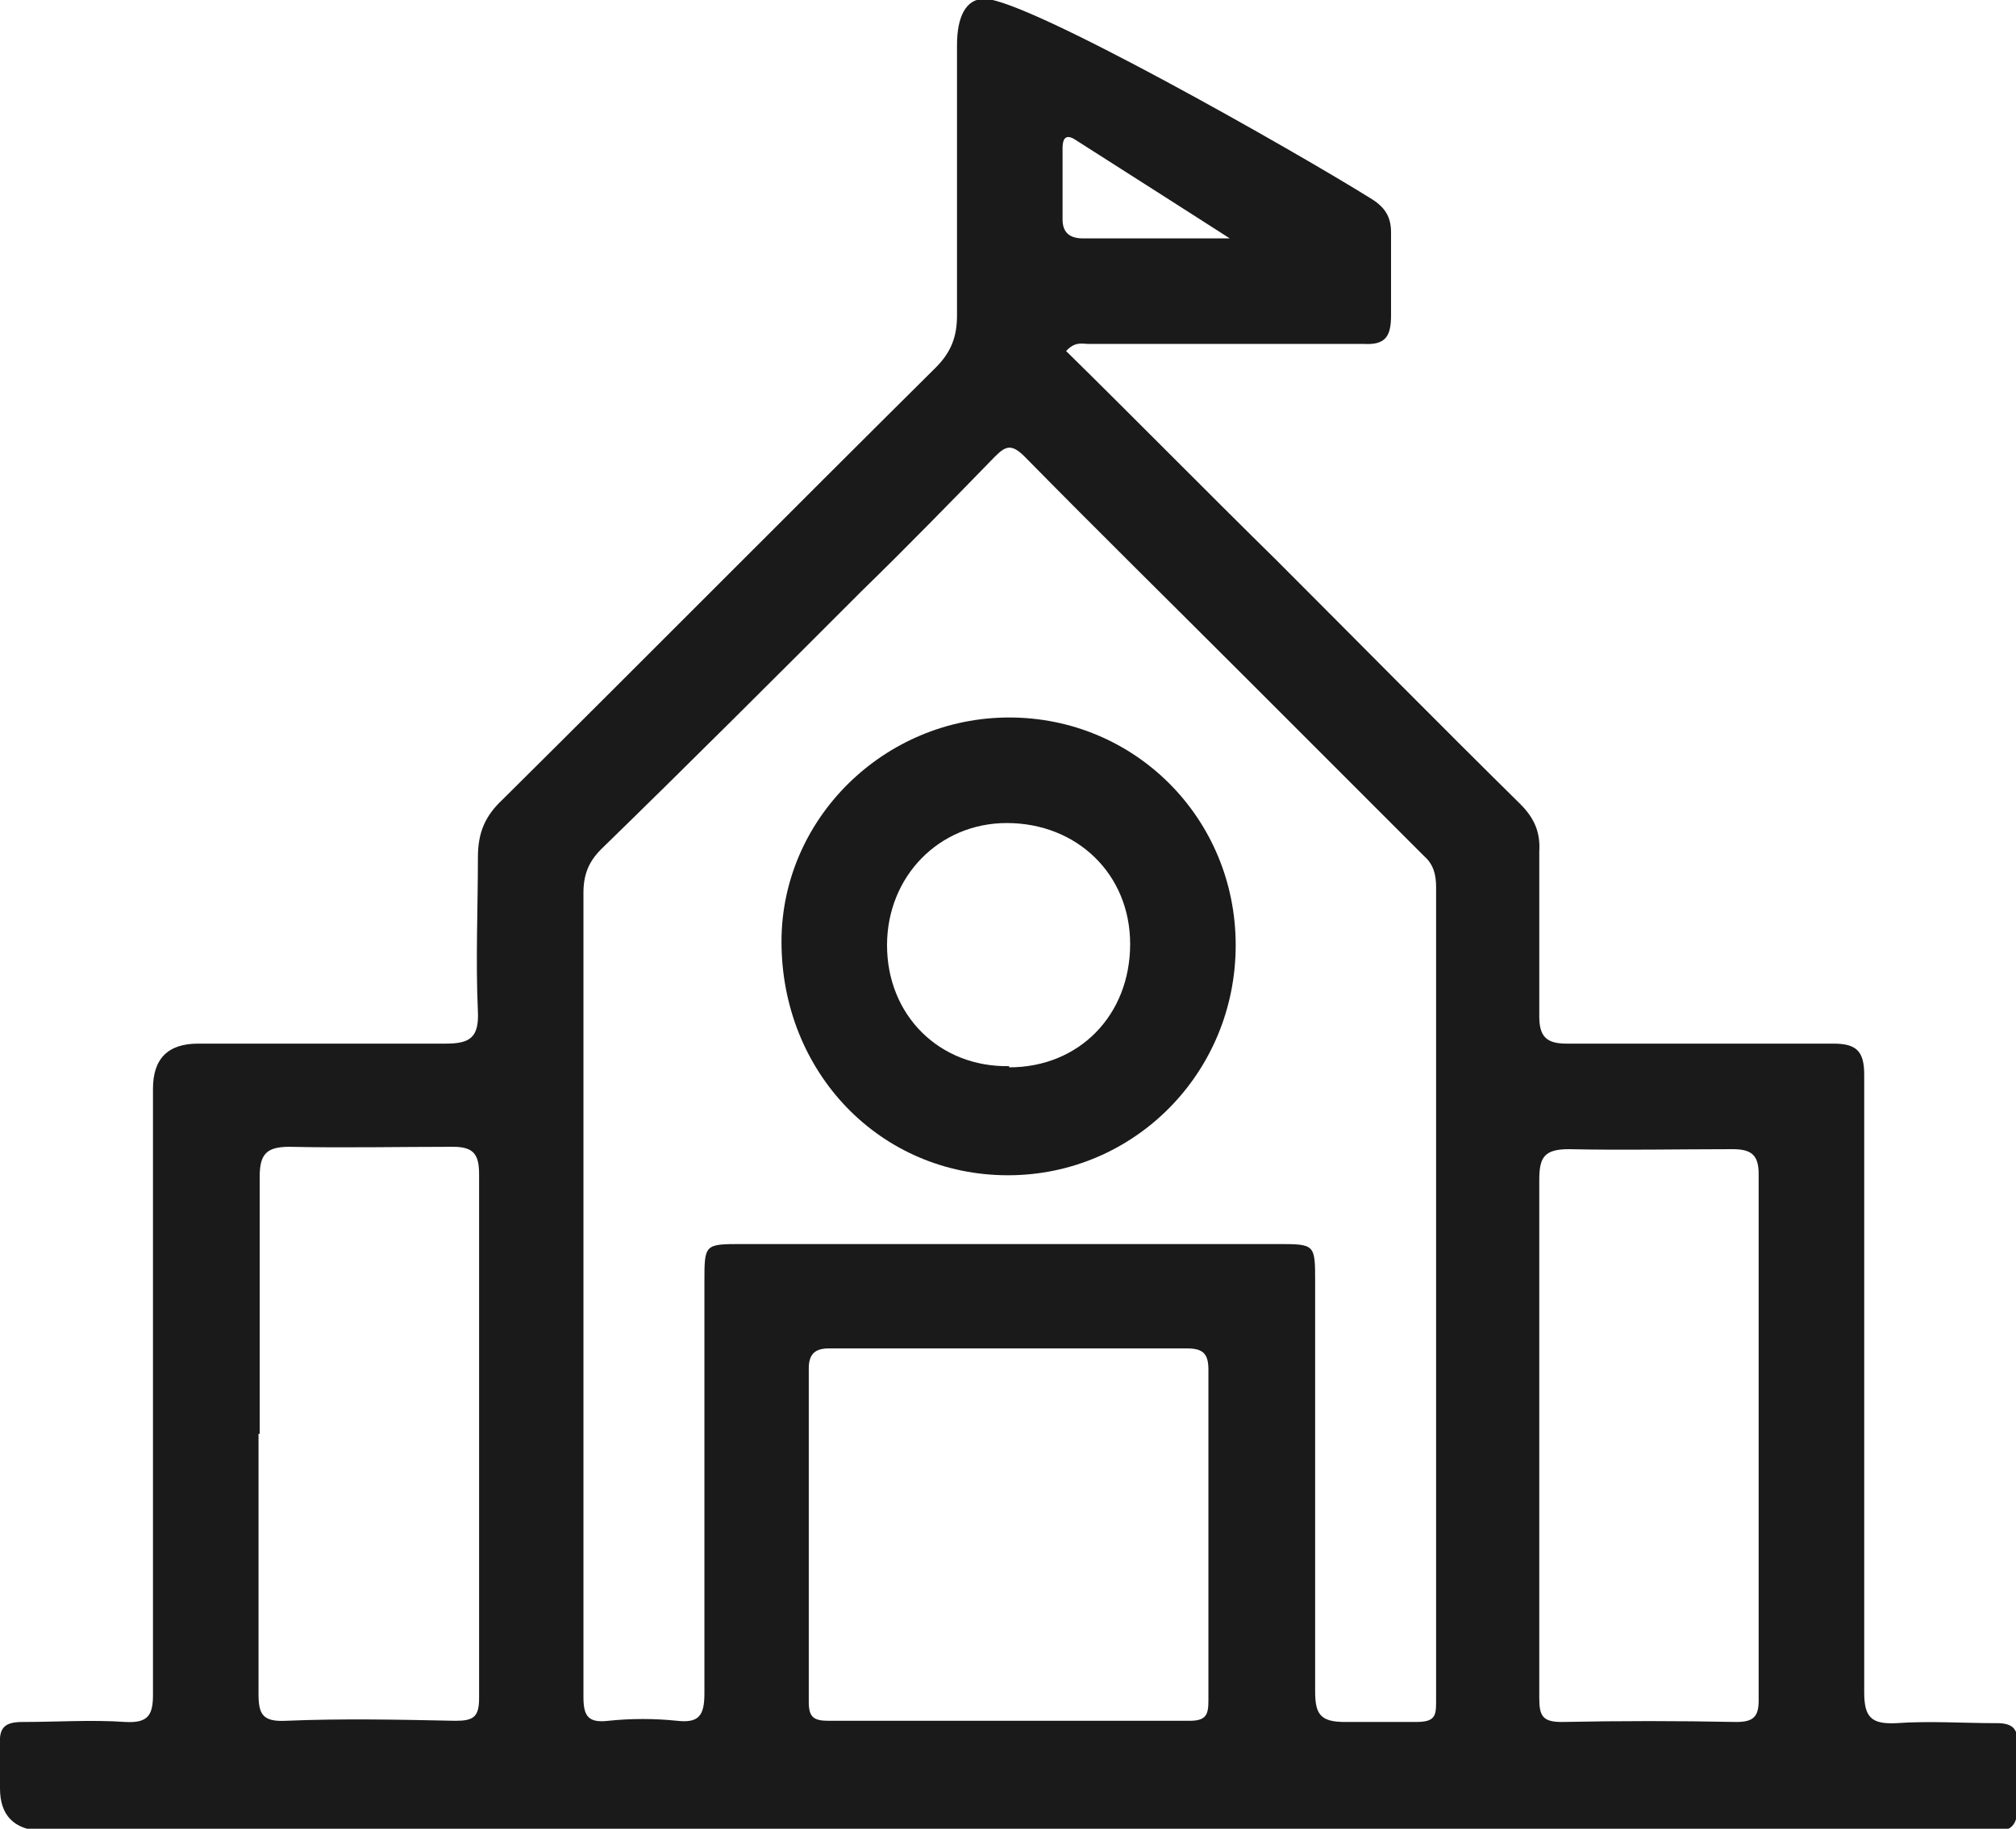 <?xml version="1.0" encoding="UTF-8"?>
<svg id="_图层_2" data-name="图层 2" xmlns="http://www.w3.org/2000/svg" viewBox="0 0 17 15.42">
  <defs>
    <style>
      .cls-1 {
        fill: #191a19;
      }
    </style>
  </defs>
  <g id="_图层_1-2" data-name="图层 1">
    <g>
      <path class="cls-1" d="M8.99,2.96c.6,.59,1.18,1.18,1.77,1.76,.69,.69,1.37,1.38,2.06,2.06,.12,.12,.17,.24,.16,.4,0,.46,0,.92,0,1.39,0,.17,.06,.23,.23,.23,.75,0,1.5,0,2.25,0,.19,0,.26,.06,.26,.26,0,1.74,0,3.48,0,5.21,0,.21,.06,.27,.27,.26,.28-.02,.56,0,.85,0,.12,0,.18,.04,.17,.17,0,.19,0,.37,0,.56,0,.12-.05,.18-.17,.18-.06,0-.11,0-.17,0-5.44,0-10.88,0-16.32,0Q0,15.42,0,15.08c0-.12,0-.25,0-.37-.01-.15,.05-.19,.19-.19,.29,0,.58-.02,.87,0,.19,.01,.23-.06,.23-.23,0-1.7,0-3.41,0-5.11q0-.38,.38-.38c.7,0,1.39,0,2.09,0,.2,0,.28-.05,.27-.27-.02-.43,0-.87,0-1.3,0-.21,.06-.35,.21-.49,1.22-1.21,2.43-2.43,3.65-3.64,.13-.13,.18-.26,.18-.44,0-.76,0-1.52,0-2.28,0-.23,.07-.39,.23-.39,.36,0,2.63,1.29,3.27,1.69,.11,.07,.16,.15,.16,.28,0,.25,0,.47,0,.7,0,.18-.05,.25-.23,.24-.77,0-1.54,0-2.32,0-.05,0-.1-.02-.17,.04Zm-4.07,7.94c0,1.14,0,2.28,0,3.41,0,.16,.04,.22,.21,.2,.19-.02,.39-.02,.58,0,.18,.02,.23-.04,.23-.23,0-1.16,0-2.32,0-3.47,0-.32,0-.32,.32-.32,1.5,0,3.01,0,4.51,0,.32,0,.32,0,.32,.32,0,1.15,0,2.3,0,3.45,0,.19,.04,.26,.25,.26s.38,0,.6,0c.16,0,.17-.05,.17-.17,0-2.29,0-4.58,0-6.87,0-.1-.02-.19-.1-.26-.5-.5-.99-.99-1.49-1.49-.63-.63-1.26-1.25-1.88-1.88-.11-.11-.16-.09-.25,0-.37,.38-.74,.76-1.12,1.13-.73,.73-1.46,1.46-2.2,2.18-.11,.11-.15,.22-.15,.37,0,1.12,0,2.25,0,3.37Zm3.58,3.61c.51,0,1.02,0,1.53,0,.14,0,.16-.05,.16-.17,0-.93,0-1.86,0-2.79,0-.13-.04-.18-.18-.18-1.01,0-2.01,0-3.02,0-.12,0-.17,.05-.17,.17,0,.94,0,1.87,0,2.81,0,.13,.04,.16,.17,.16,.5,0,1.01,0,1.51,0Zm-6.32-2.42c0,.73,0,1.46,0,2.19,0,.17,.03,.24,.23,.23,.47-.02,.95-.01,1.43,0,.15,0,.2-.03,.2-.19,0-1.47,0-2.95,0-4.42,0-.17-.05-.23-.22-.23-.46,0-.92,.01-1.38,0-.19,0-.25,.06-.25,.25,0,.72,0,1.45,0,2.17Zm10.8,.04c0,.73,0,1.46,0,2.19,0,.15,.03,.2,.19,.2,.49-.01,.98-.01,1.47,0,.14,0,.19-.04,.19-.18,0-1.48,0-2.96,0-4.44,0-.16-.06-.21-.22-.21-.46,0-.92,.01-1.38,0-.21,0-.25,.07-.25,.26,0,.73,0,1.46,0,2.19ZM10.37,2.01s-.89-.57-1.3-.83c-.09-.06-.11,0-.11,.07,0,.2,0,.4,0,.6,0,.11,.06,.16,.17,.16,.38,0,.86,0,1.24,0Z"/>
      <path class="cls-1" d="M10.42,7.97c0,1.08-.86,1.94-1.92,1.94-1.08,0-1.91-.87-1.91-1.97,0-1.04,.87-1.89,1.92-1.89,1.06,0,1.91,.85,1.91,1.92Zm-1.91,1.03c.59,0,1.02-.44,1.02-1.04,0-.59-.45-1.02-1.04-1.02-.57,0-1.01,.45-1.01,1.03,0,.59,.44,1.03,1.03,1.02Z"/>
    </g>
  </g>
</svg>